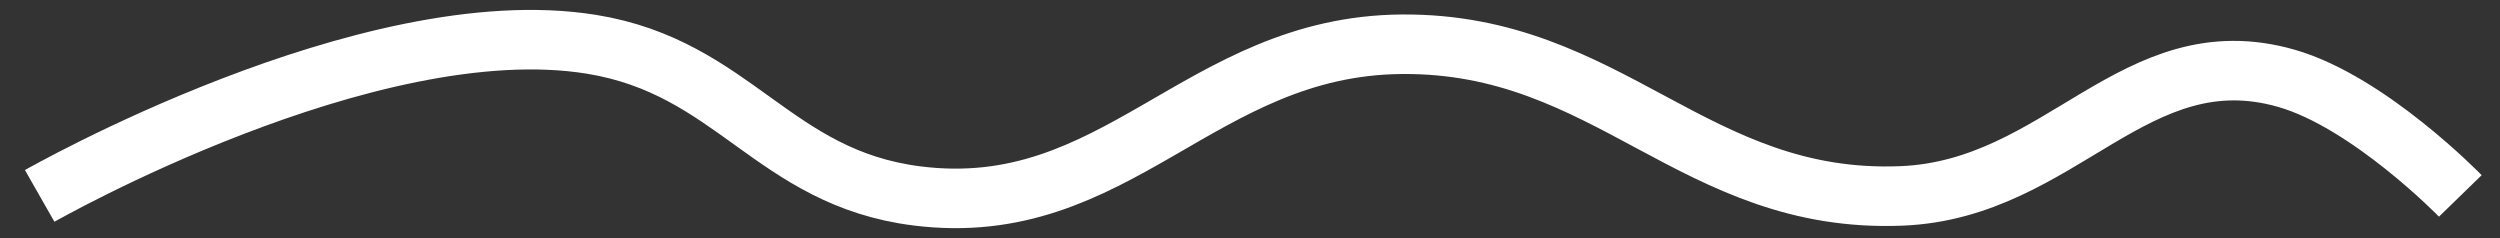<?xml version="1.0" encoding="UTF-8"?> <svg xmlns="http://www.w3.org/2000/svg" width="63" height="6" viewBox="0 0 63 6" fill="none"><rect x="0" y="0" width="63" height="6" fill="#333333" stroke="none"/> <path d="M1 4.937C1 4.937 9.287 0.211 14.898 1.115C18.5 1.695 19.478 4.478 23.105 4.937C28.143 5.574 30.23 1.156 35.324 1.115C40.555 1.072 42.691 5.148 47.916 4.937C51.944 4.775 53.8 0.881 57.616 1.973C59.699 2.569 62 4.937 62 4.937" stroke="white" stroke-width="1.5"></path> </svg> 
